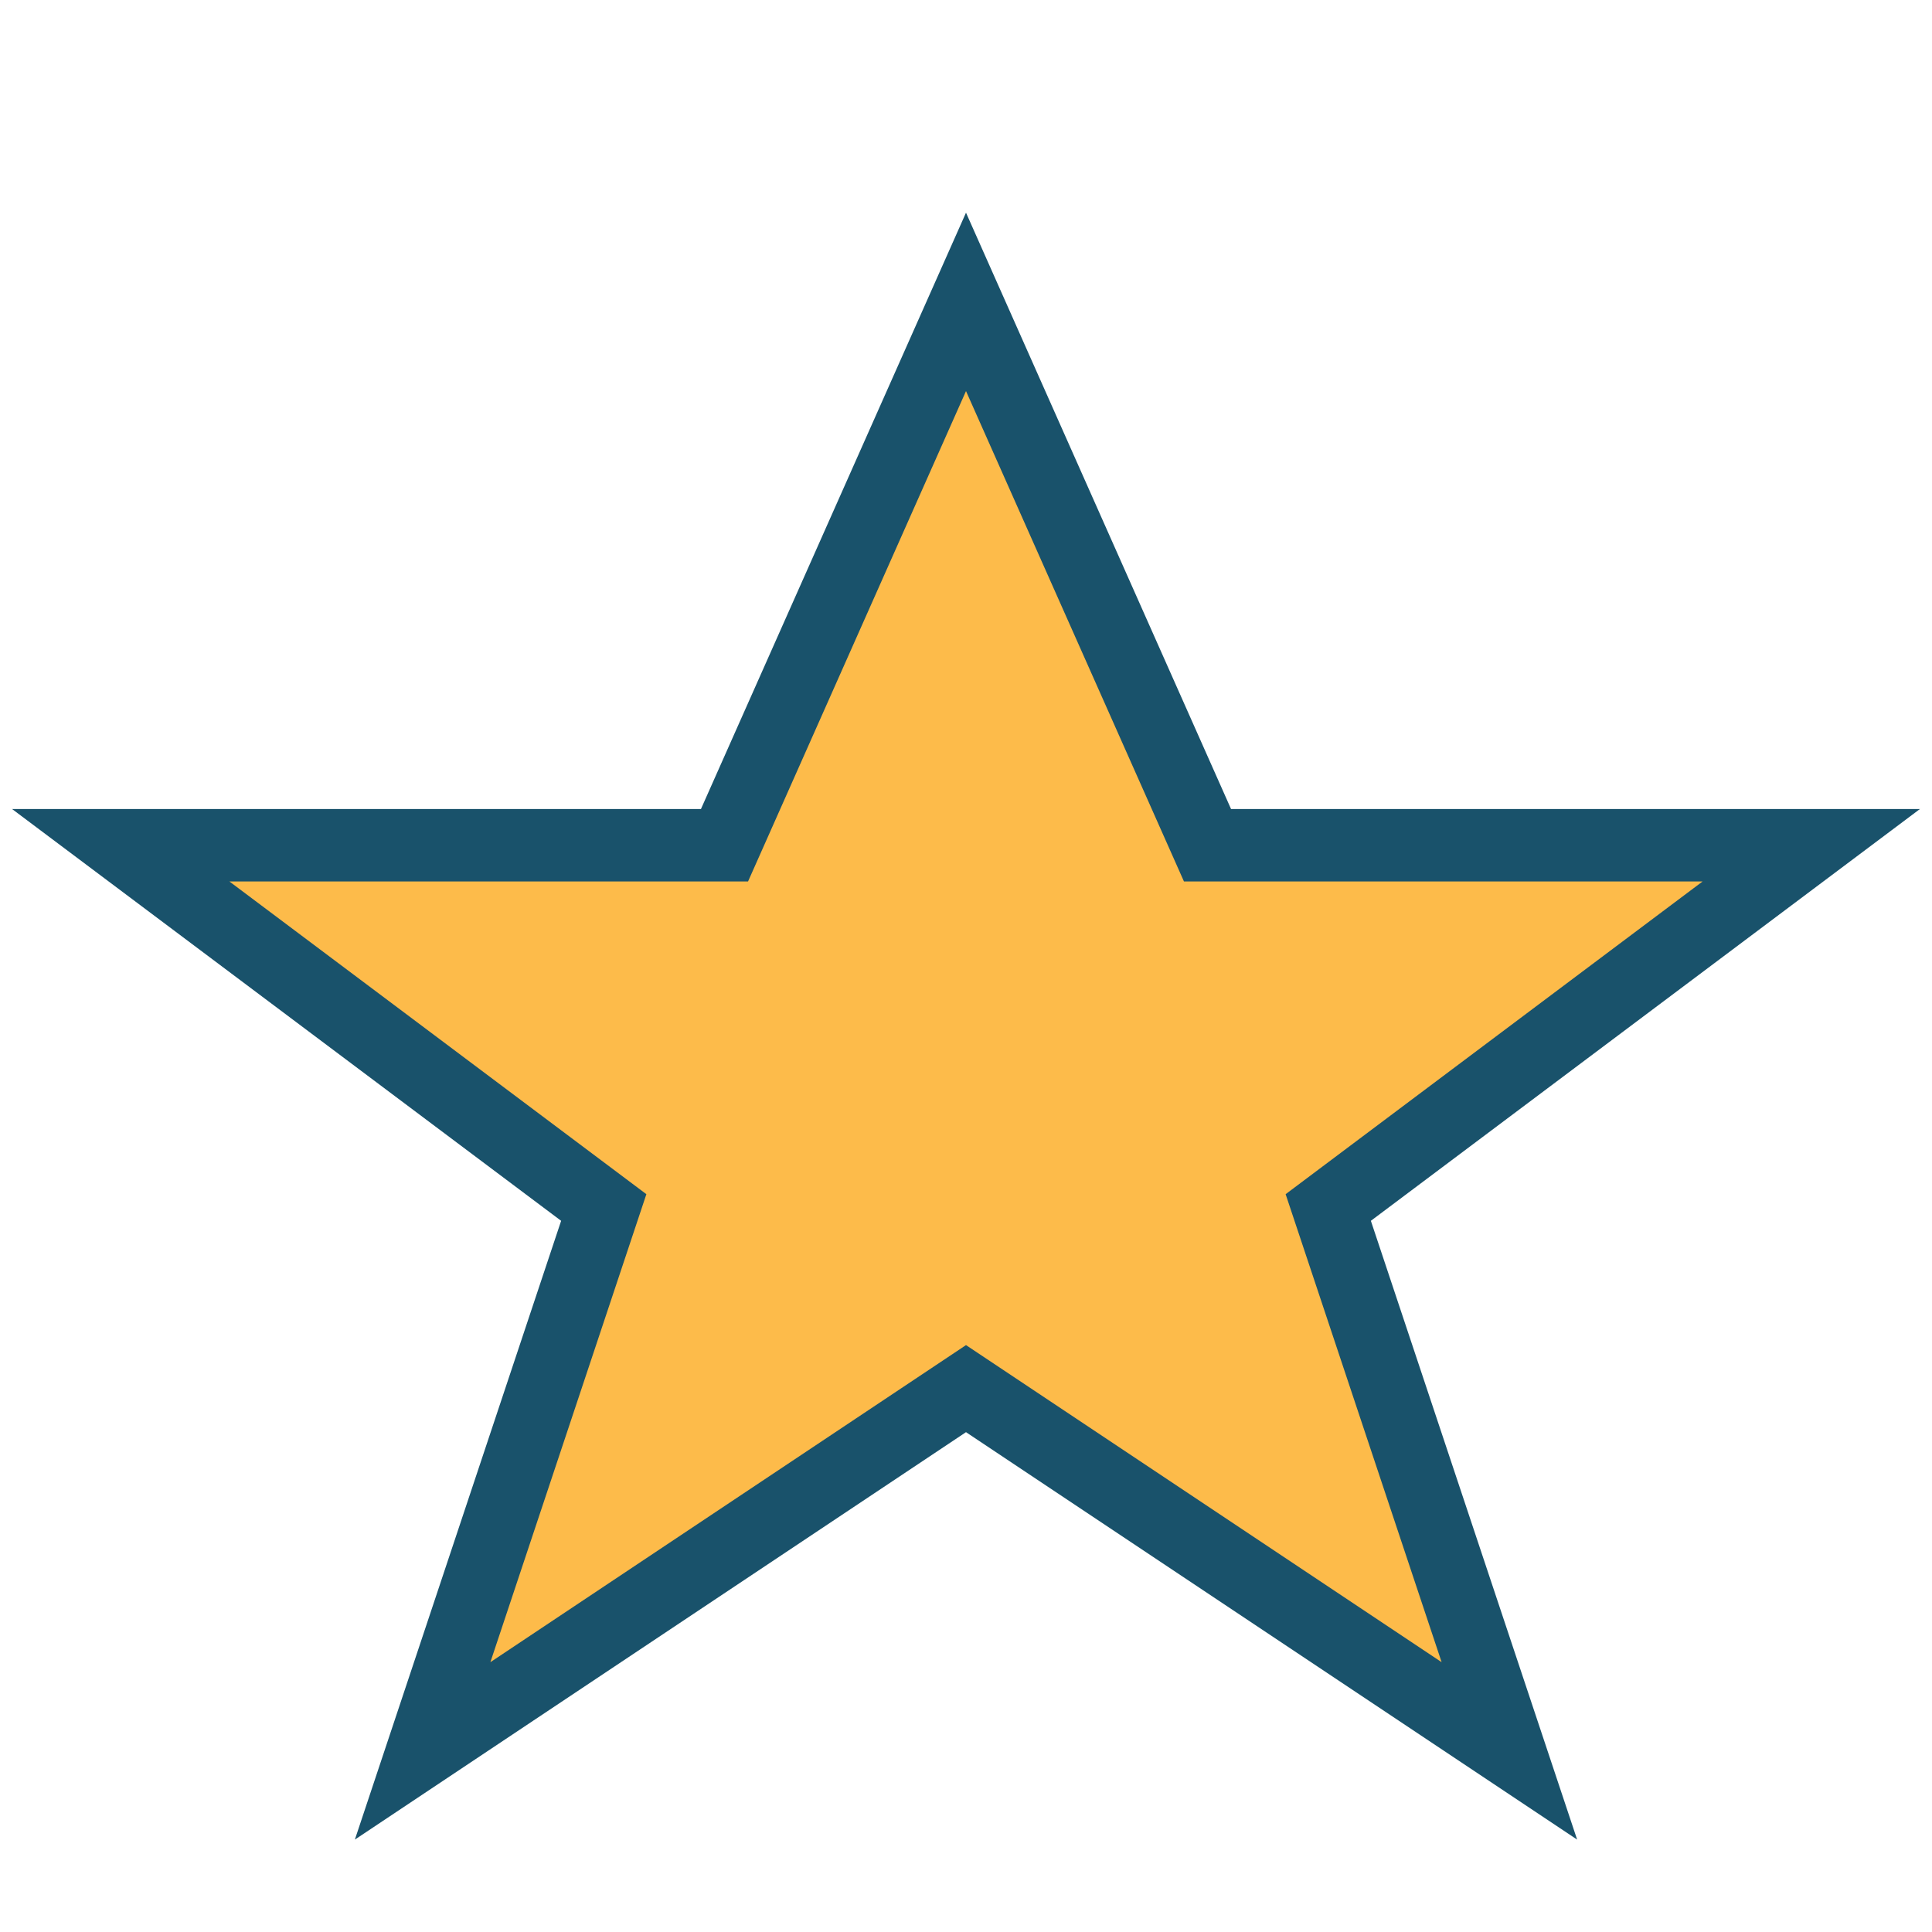 <?xml version="1.0" encoding="UTF-8"?>
<svg xmlns="http://www.w3.org/2000/svg" width="32" height="32" viewBox="0 0 32 32"><polygon points="16,5 20,14 30,14 22,20 25,29 16,23 7,29 10,20 2,14 12,14" fill="#fdbb4a" stroke="#19526b" stroke-width="1.2"/></svg>